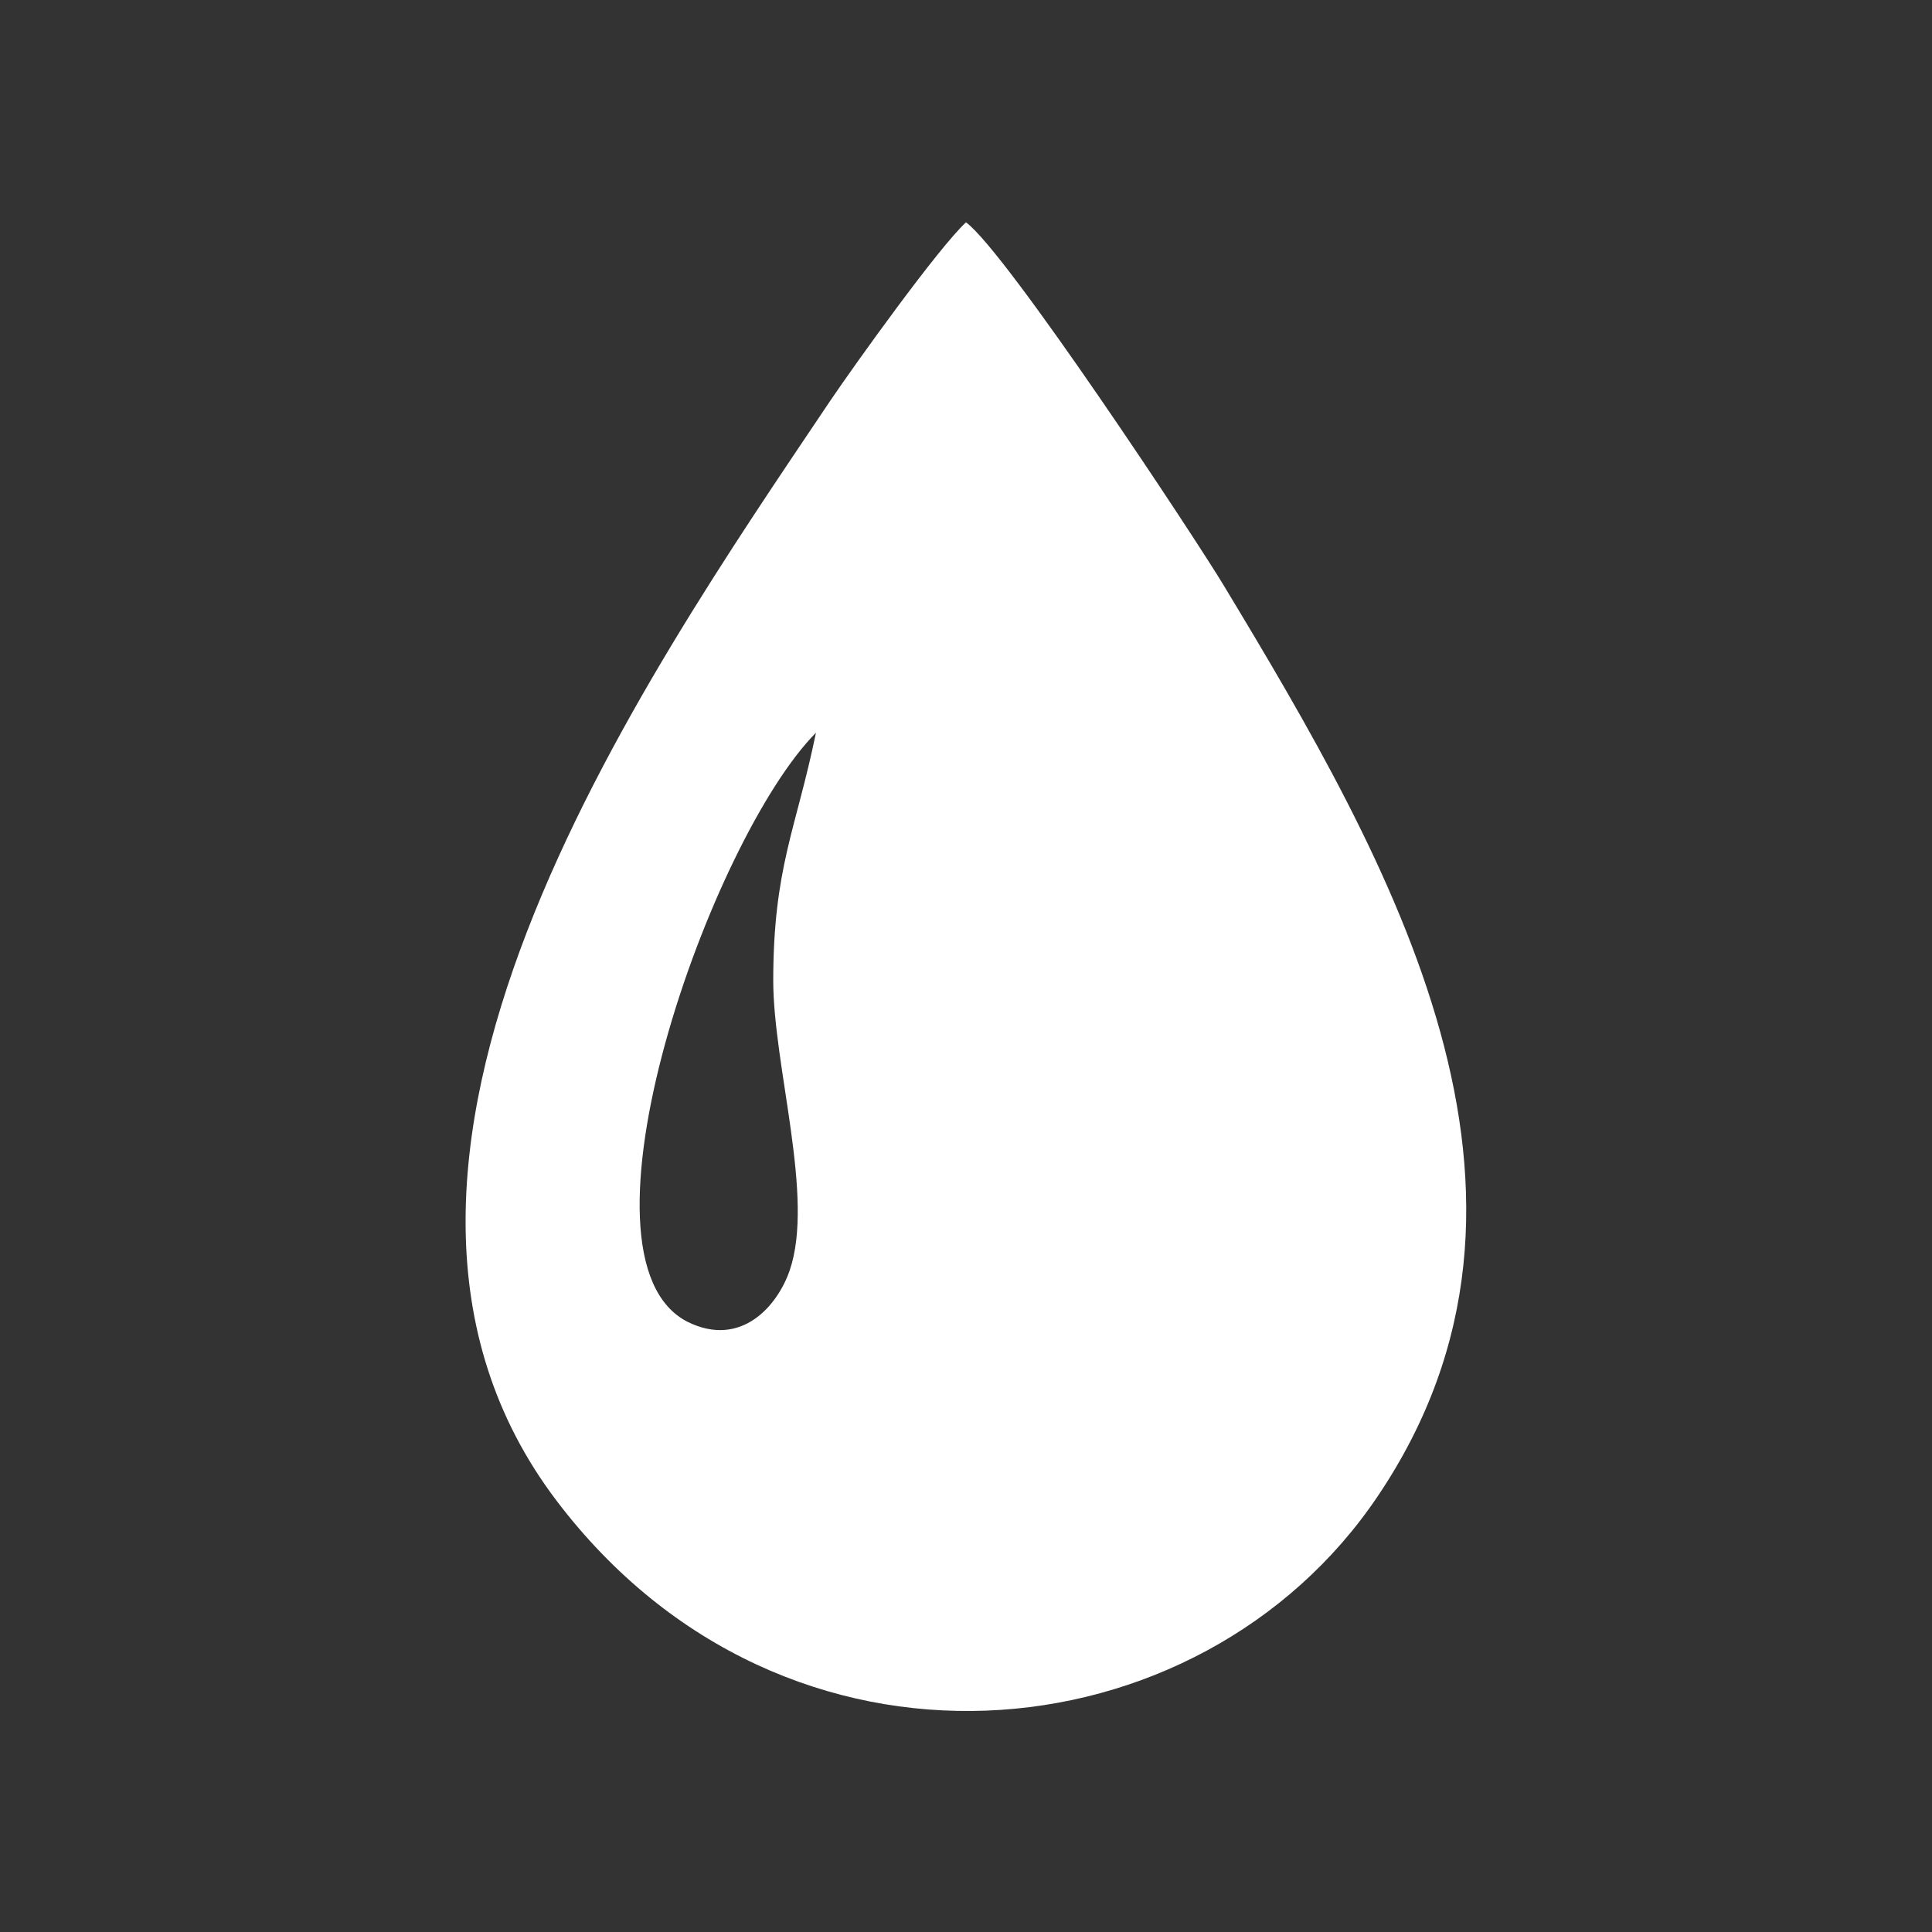 <?xml version="1.0" encoding="UTF-8"?>
<!DOCTYPE svg PUBLIC "-//W3C//DTD SVG 1.0//EN" "http://www.w3.org/TR/2001/REC-SVG-20010904/DTD/svg10.dtd">
<!-- Creator: CorelDRAW 2018 (64 Bit) -->
<svg xmlns="http://www.w3.org/2000/svg" xml:space="preserve" width="100%" height="100%" version="1.0" style="shape-rendering:geometricPrecision; text-rendering:geometricPrecision; image-rendering:optimizeQuality; fill-rule:evenodd; clip-rule:evenodd"
viewBox="0 0 1.764 1.764"
 xmlns:xlink="http://www.w3.org/1999/xlink">
 <rect x="0" y="0" width="1.764" height="1.764" fill="#333333" stroke="none"/>
 <defs>
  <style type="text/css">
   <![CDATA[
    .fil0 {fill:white;fill-rule:nonzero}
   ]]>
  </style>
 </defs>
 <g id="Camada_x0020_1">
  <path class="fil0" d="M0.706 0.895c0,0.079 0.038,0.198 0.015,0.265 -0.011,0.032 -0.044,0.071 -0.093,0.047 -0.115,-0.058 0.021,-0.441 0.117,-0.538 -0.018,0.088 -0.039,0.123 -0.039,0.227zm0.176 -0.692c-0.025,0.023 -0.101,0.129 -0.124,0.163 -0.174,0.259 -0.481,0.699 -0.25,1.004 0.209,0.276 0.588,0.237 0.75,-0.004 0.186,-0.276 0.013,-0.577 -0.141,-0.832 -0.024,-0.04 -0.198,-0.304 -0.235,-0.331z"/>
 </g>
</svg>
